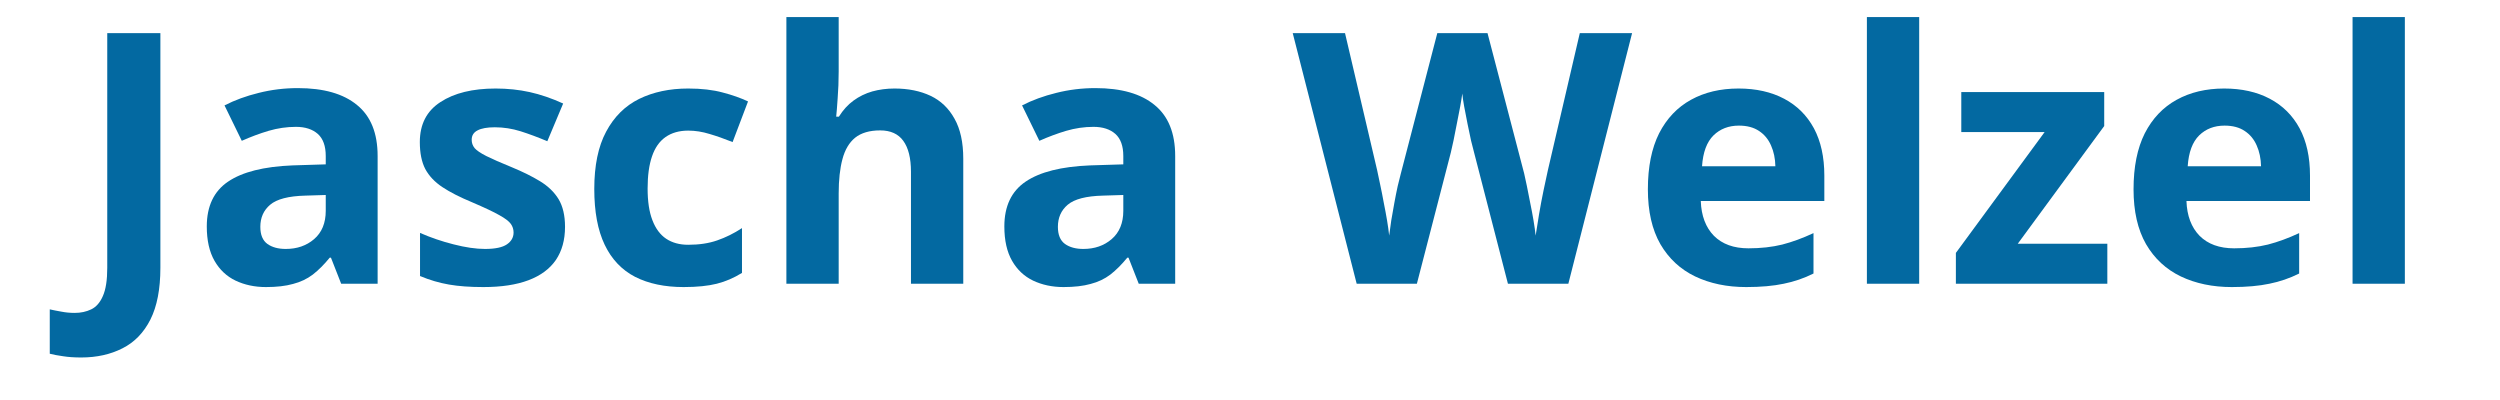<svg xmlns="http://www.w3.org/2000/svg" xmlns:xlink="http://www.w3.org/1999/xlink" width="250" zoomAndPan="magnify" viewBox="0 0 187.5 30" height="40" preserveAspectRatio="xMidYMid meet" version="1.0"><defs><g/></defs><g fill="#0369a1" fill-opacity="1"><g transform="translate(5.685, 21.28)"><g><path d="M 0.406 5.531 C -0.113 5.531 -0.566 5.5 -0.953 5.438 C -1.348 5.383 -1.68 5.32 -1.953 5.25 L -1.953 1.922 C -1.68 1.984 -1.391 2.039 -1.078 2.094 C -0.766 2.156 -0.43 2.188 -0.078 2.188 C 0.379 2.188 0.789 2.098 1.156 1.922 C 1.531 1.742 1.82 1.41 2.031 0.922 C 2.25 0.43 2.359 -0.27 2.359 -1.188 L 2.359 -18.797 L 6.344 -18.797 L 6.344 -1.203 C 6.344 0.398 6.094 1.695 5.594 2.688 C 5.094 3.676 4.395 4.395 3.5 4.844 C 2.602 5.301 1.57 5.531 0.406 5.531 Z M 0.406 5.531 "/></g></g></g><g fill="#0369a1" fill-opacity="1"><g transform="translate(14.4, 21.28)"><g><path d="M 7.938 -14.672 C 9.875 -14.672 11.352 -14.25 12.375 -13.406 C 13.406 -12.57 13.922 -11.297 13.922 -9.578 L 13.922 0 L 11.188 0 L 10.422 -1.953 L 10.328 -1.953 C 9.91 -1.441 9.488 -1.02 9.062 -0.688 C 8.633 -0.363 8.141 -0.129 7.578 0.016 C 7.023 0.172 6.348 0.25 5.547 0.25 C 4.703 0.25 3.941 0.086 3.266 -0.234 C 2.598 -0.555 2.07 -1.051 1.688 -1.719 C 1.301 -2.395 1.109 -3.254 1.109 -4.297 C 1.109 -5.816 1.641 -6.938 2.703 -7.656 C 3.773 -8.383 5.383 -8.789 7.531 -8.875 L 10.031 -8.953 L 10.031 -9.578 C 10.031 -10.328 9.832 -10.879 9.438 -11.234 C 9.039 -11.586 8.492 -11.766 7.797 -11.766 C 7.098 -11.766 6.414 -11.664 5.75 -11.469 C 5.082 -11.27 4.41 -11.02 3.734 -10.719 L 2.438 -13.375 C 3.207 -13.77 4.062 -14.082 5 -14.312 C 5.945 -14.551 6.926 -14.672 7.938 -14.672 Z M 10.031 -6.656 L 8.516 -6.609 C 7.242 -6.578 6.359 -6.348 5.859 -5.922 C 5.367 -5.504 5.125 -4.953 5.125 -4.266 C 5.125 -3.672 5.301 -3.242 5.656 -2.984 C 6.008 -2.734 6.469 -2.609 7.031 -2.609 C 7.875 -2.609 8.582 -2.852 9.156 -3.344 C 9.738 -3.844 10.031 -4.551 10.031 -5.469 Z M 10.031 -6.656 "/></g></g></g><g fill="#0369a1" fill-opacity="1"><g transform="translate(30.299, 21.28)"><g><path d="M 12.078 -4.266 C 12.078 -3.285 11.848 -2.457 11.391 -1.781 C 10.93 -1.113 10.25 -0.609 9.344 -0.266 C 8.438 0.078 7.305 0.25 5.953 0.25 C 4.953 0.25 4.094 0.188 3.375 0.062 C 2.656 -0.062 1.93 -0.273 1.203 -0.578 L 1.203 -3.812 C 1.984 -3.469 2.82 -3.18 3.719 -2.953 C 4.613 -2.723 5.398 -2.609 6.078 -2.609 C 6.836 -2.609 7.383 -2.723 7.719 -2.953 C 8.051 -3.18 8.219 -3.477 8.219 -3.844 C 8.219 -4.082 8.148 -4.297 8.016 -4.484 C 7.879 -4.68 7.594 -4.898 7.156 -5.141 C 6.719 -5.391 6.035 -5.711 5.109 -6.109 C 4.203 -6.484 3.457 -6.863 2.875 -7.25 C 2.301 -7.633 1.875 -8.086 1.594 -8.609 C 1.32 -9.141 1.188 -9.812 1.188 -10.625 C 1.188 -11.957 1.703 -12.957 2.734 -13.625 C 3.766 -14.301 5.145 -14.641 6.875 -14.641 C 7.77 -14.641 8.617 -14.551 9.422 -14.375 C 10.234 -14.195 11.07 -13.91 11.938 -13.516 L 10.75 -10.688 C 10.039 -10.988 9.367 -11.238 8.734 -11.438 C 8.109 -11.633 7.469 -11.734 6.812 -11.734 C 6.238 -11.734 5.805 -11.656 5.516 -11.5 C 5.223 -11.352 5.078 -11.117 5.078 -10.797 C 5.078 -10.566 5.148 -10.359 5.297 -10.172 C 5.453 -9.992 5.742 -9.797 6.172 -9.578 C 6.609 -9.359 7.25 -9.078 8.094 -8.734 C 8.906 -8.398 9.609 -8.051 10.203 -7.688 C 10.805 -7.32 11.27 -6.875 11.594 -6.344 C 11.914 -5.812 12.078 -5.117 12.078 -4.266 Z M 12.078 -4.266 "/></g></g></g><g fill="#0369a1" fill-opacity="1"><g transform="translate(43.383, 21.28)"><g><path d="M 7.891 0.25 C 6.473 0.25 5.258 -0.004 4.25 -0.516 C 3.25 -1.035 2.488 -1.836 1.969 -2.922 C 1.445 -4.016 1.188 -5.41 1.188 -7.109 C 1.188 -8.867 1.484 -10.301 2.078 -11.406 C 2.672 -12.52 3.492 -13.336 4.547 -13.859 C 5.609 -14.379 6.836 -14.641 8.234 -14.641 C 9.234 -14.641 10.094 -14.539 10.812 -14.344 C 11.539 -14.156 12.176 -13.93 12.719 -13.672 L 11.562 -10.625 C 10.938 -10.875 10.359 -11.078 9.828 -11.234 C 9.297 -11.398 8.766 -11.484 8.234 -11.484 C 7.555 -11.484 6.988 -11.32 6.531 -11 C 6.07 -10.676 5.734 -10.191 5.516 -9.547 C 5.297 -8.91 5.188 -8.109 5.188 -7.141 C 5.188 -6.18 5.305 -5.391 5.547 -4.766 C 5.785 -4.141 6.129 -3.676 6.578 -3.375 C 7.035 -3.07 7.586 -2.922 8.234 -2.922 C 9.055 -2.922 9.781 -3.031 10.406 -3.25 C 11.039 -3.469 11.66 -3.773 12.266 -4.172 L 12.266 -0.812 C 11.66 -0.438 11.031 -0.164 10.375 0 C 9.719 0.164 8.891 0.25 7.891 0.25 Z M 7.891 0.25 "/></g></g></g><g fill="#0369a1" fill-opacity="1"><g transform="translate(56.917, 21.28)"><g><path d="M 5.984 -20 L 5.984 -15.922 C 5.984 -15.211 5.957 -14.535 5.906 -13.891 C 5.863 -13.254 5.828 -12.801 5.797 -12.531 L 6 -12.531 C 6.312 -13.031 6.676 -13.43 7.094 -13.734 C 7.52 -14.047 7.988 -14.273 8.5 -14.422 C 9.02 -14.566 9.578 -14.641 10.172 -14.641 C 11.203 -14.641 12.102 -14.457 12.875 -14.094 C 13.645 -13.727 14.242 -13.156 14.672 -12.375 C 15.109 -11.602 15.328 -10.602 15.328 -9.375 L 15.328 0 L 11.406 0 L 11.406 -8.391 C 11.406 -9.422 11.211 -10.195 10.828 -10.719 C 10.453 -11.238 9.875 -11.5 9.094 -11.5 C 8.301 -11.5 7.676 -11.316 7.219 -10.953 C 6.77 -10.586 6.453 -10.051 6.266 -9.344 C 6.078 -8.645 5.984 -7.785 5.984 -6.766 L 5.984 0 L 2.062 0 L 2.062 -20 Z M 5.984 -20 "/></g></g></g><g fill="#0369a1" fill-opacity="1"><g transform="translate(74.217, 21.28)"><g><path d="M 7.938 -14.672 C 9.875 -14.672 11.352 -14.25 12.375 -13.406 C 13.406 -12.57 13.922 -11.297 13.922 -9.578 L 13.922 0 L 11.188 0 L 10.422 -1.953 L 10.328 -1.953 C 9.91 -1.441 9.488 -1.02 9.062 -0.688 C 8.633 -0.363 8.141 -0.129 7.578 0.016 C 7.023 0.172 6.348 0.25 5.547 0.25 C 4.703 0.25 3.941 0.086 3.266 -0.234 C 2.598 -0.555 2.07 -1.051 1.688 -1.719 C 1.301 -2.395 1.109 -3.254 1.109 -4.297 C 1.109 -5.816 1.641 -6.938 2.703 -7.656 C 3.773 -8.383 5.383 -8.789 7.531 -8.875 L 10.031 -8.953 L 10.031 -9.578 C 10.031 -10.328 9.832 -10.879 9.438 -11.234 C 9.039 -11.586 8.492 -11.766 7.797 -11.766 C 7.098 -11.766 6.414 -11.664 5.75 -11.469 C 5.082 -11.27 4.41 -11.02 3.734 -10.719 L 2.438 -13.375 C 3.207 -13.77 4.062 -14.082 5 -14.312 C 5.945 -14.551 6.926 -14.672 7.938 -14.672 Z M 10.031 -6.656 L 8.516 -6.609 C 7.242 -6.578 6.359 -6.348 5.859 -5.922 C 5.367 -5.504 5.125 -4.953 5.125 -4.266 C 5.125 -3.672 5.301 -3.242 5.656 -2.984 C 6.008 -2.734 6.469 -2.609 7.031 -2.609 C 7.875 -2.609 8.582 -2.852 9.156 -3.344 C 9.738 -3.844 10.031 -4.551 10.031 -5.469 Z M 10.031 -6.656 "/></g></g></g><g fill="#0369a1" fill-opacity="1"><g transform="translate(90.116, 21.28)"><g/></g></g><g fill="#0369a1" fill-opacity="1"><g transform="translate(96.954, 21.28)"><g><path d="M 25.453 -18.797 L 20.672 0 L 16.141 0 L 13.594 -9.875 C 13.539 -10.062 13.469 -10.348 13.375 -10.734 C 13.289 -11.117 13.203 -11.539 13.109 -12 C 13.016 -12.457 12.93 -12.891 12.859 -13.297 C 12.785 -13.703 12.738 -14.023 12.719 -14.266 C 12.688 -14.023 12.633 -13.703 12.562 -13.297 C 12.488 -12.898 12.406 -12.473 12.312 -12.016 C 12.227 -11.566 12.145 -11.145 12.062 -10.75 C 11.977 -10.352 11.91 -10.051 11.859 -9.844 L 9.312 0 L 4.797 0 L 0 -18.797 L 3.922 -18.797 L 6.328 -8.531 C 6.391 -8.227 6.469 -7.859 6.562 -7.422 C 6.656 -6.992 6.742 -6.547 6.828 -6.078 C 6.922 -5.617 7.004 -5.172 7.078 -4.734 C 7.148 -4.305 7.203 -3.93 7.234 -3.609 C 7.273 -3.93 7.328 -4.312 7.391 -4.75 C 7.461 -5.188 7.539 -5.629 7.625 -6.078 C 7.707 -6.523 7.789 -6.941 7.875 -7.328 C 7.969 -7.711 8.047 -8.023 8.109 -8.266 L 10.844 -18.797 L 14.609 -18.797 L 17.359 -8.266 C 17.41 -8.035 17.477 -7.723 17.562 -7.328 C 17.645 -6.941 17.727 -6.52 17.812 -6.062 C 17.906 -5.613 17.988 -5.172 18.062 -4.734 C 18.133 -4.305 18.188 -3.93 18.219 -3.609 C 18.281 -4.035 18.363 -4.555 18.469 -5.172 C 18.57 -5.785 18.688 -6.395 18.812 -7 C 18.938 -7.613 19.047 -8.125 19.141 -8.531 L 21.531 -18.797 Z M 25.453 -18.797 "/></g></g></g><g fill="#0369a1" fill-opacity="1"><g transform="translate(122.403, 21.28)"><g><path d="M 7.984 -14.641 C 9.305 -14.641 10.445 -14.383 11.406 -13.875 C 12.375 -13.363 13.117 -12.625 13.641 -11.656 C 14.16 -10.688 14.422 -9.504 14.422 -8.109 L 14.422 -6.203 L 5.156 -6.203 C 5.195 -5.098 5.523 -4.227 6.141 -3.594 C 6.766 -2.969 7.629 -2.656 8.734 -2.656 C 9.66 -2.656 10.504 -2.75 11.266 -2.938 C 12.023 -3.133 12.805 -3.422 13.609 -3.797 L 13.609 -0.766 C 12.898 -0.41 12.156 -0.156 11.375 0 C 10.602 0.164 9.664 0.25 8.562 0.25 C 7.125 0.25 5.848 -0.016 4.734 -0.547 C 3.629 -1.078 2.758 -1.883 2.125 -2.969 C 1.5 -4.062 1.188 -5.43 1.188 -7.078 C 1.188 -8.766 1.469 -10.164 2.031 -11.281 C 2.602 -12.395 3.398 -13.234 4.422 -13.797 C 5.441 -14.359 6.629 -14.641 7.984 -14.641 Z M 8.016 -11.859 C 7.242 -11.859 6.609 -11.613 6.109 -11.125 C 5.609 -10.633 5.32 -9.863 5.25 -8.812 L 10.75 -8.812 C 10.738 -9.395 10.629 -9.914 10.422 -10.375 C 10.223 -10.832 9.926 -11.191 9.531 -11.453 C 9.133 -11.723 8.629 -11.859 8.016 -11.859 Z M 8.016 -11.859 "/></g></g></g><g fill="#0369a1" fill-opacity="1"><g transform="translate(137.955, 21.28)"><g><path d="M 5.984 0 L 2.062 0 L 2.062 -20 L 5.984 -20 Z M 5.984 0 "/></g></g></g><g fill="#0369a1" fill-opacity="1"><g transform="translate(145.988, 21.28)"><g><path d="M 12.062 0 L 0.703 0 L 0.703 -2.312 L 7.359 -11.375 L 1.109 -11.375 L 1.109 -14.375 L 11.828 -14.375 L 11.828 -11.828 L 5.344 -3 L 12.062 -3 Z M 12.062 0 "/></g></g></g><g fill="#0369a1" fill-opacity="1"><g transform="translate(158.828, 21.28)"><g><path d="M 7.984 -14.641 C 9.305 -14.641 10.445 -14.383 11.406 -13.875 C 12.375 -13.363 13.117 -12.625 13.641 -11.656 C 14.16 -10.688 14.422 -9.504 14.422 -8.109 L 14.422 -6.203 L 5.156 -6.203 C 5.195 -5.098 5.523 -4.227 6.141 -3.594 C 6.766 -2.969 7.629 -2.656 8.734 -2.656 C 9.66 -2.656 10.504 -2.75 11.266 -2.938 C 12.023 -3.133 12.805 -3.422 13.609 -3.797 L 13.609 -0.766 C 12.898 -0.41 12.156 -0.156 11.375 0 C 10.602 0.164 9.664 0.25 8.562 0.25 C 7.125 0.25 5.848 -0.016 4.734 -0.547 C 3.629 -1.078 2.758 -1.883 2.125 -2.969 C 1.5 -4.062 1.188 -5.43 1.188 -7.078 C 1.188 -8.766 1.469 -10.164 2.031 -11.281 C 2.602 -12.395 3.398 -13.234 4.422 -13.797 C 5.441 -14.359 6.629 -14.641 7.984 -14.641 Z M 8.016 -11.859 C 7.242 -11.859 6.609 -11.613 6.109 -11.125 C 5.609 -10.633 5.32 -9.863 5.25 -8.812 L 10.75 -8.812 C 10.738 -9.395 10.629 -9.914 10.422 -10.375 C 10.223 -10.832 9.926 -11.191 9.531 -11.453 C 9.133 -11.723 8.629 -11.859 8.016 -11.859 Z M 8.016 -11.859 "/></g></g></g><g fill="#0369a1" fill-opacity="1"><g transform="translate(174.38, 21.28)"><g><path d="M 5.984 0 L 2.062 0 L 2.062 -20 L 5.984 -20 Z M 5.984 0 "/></g></g></g></svg>